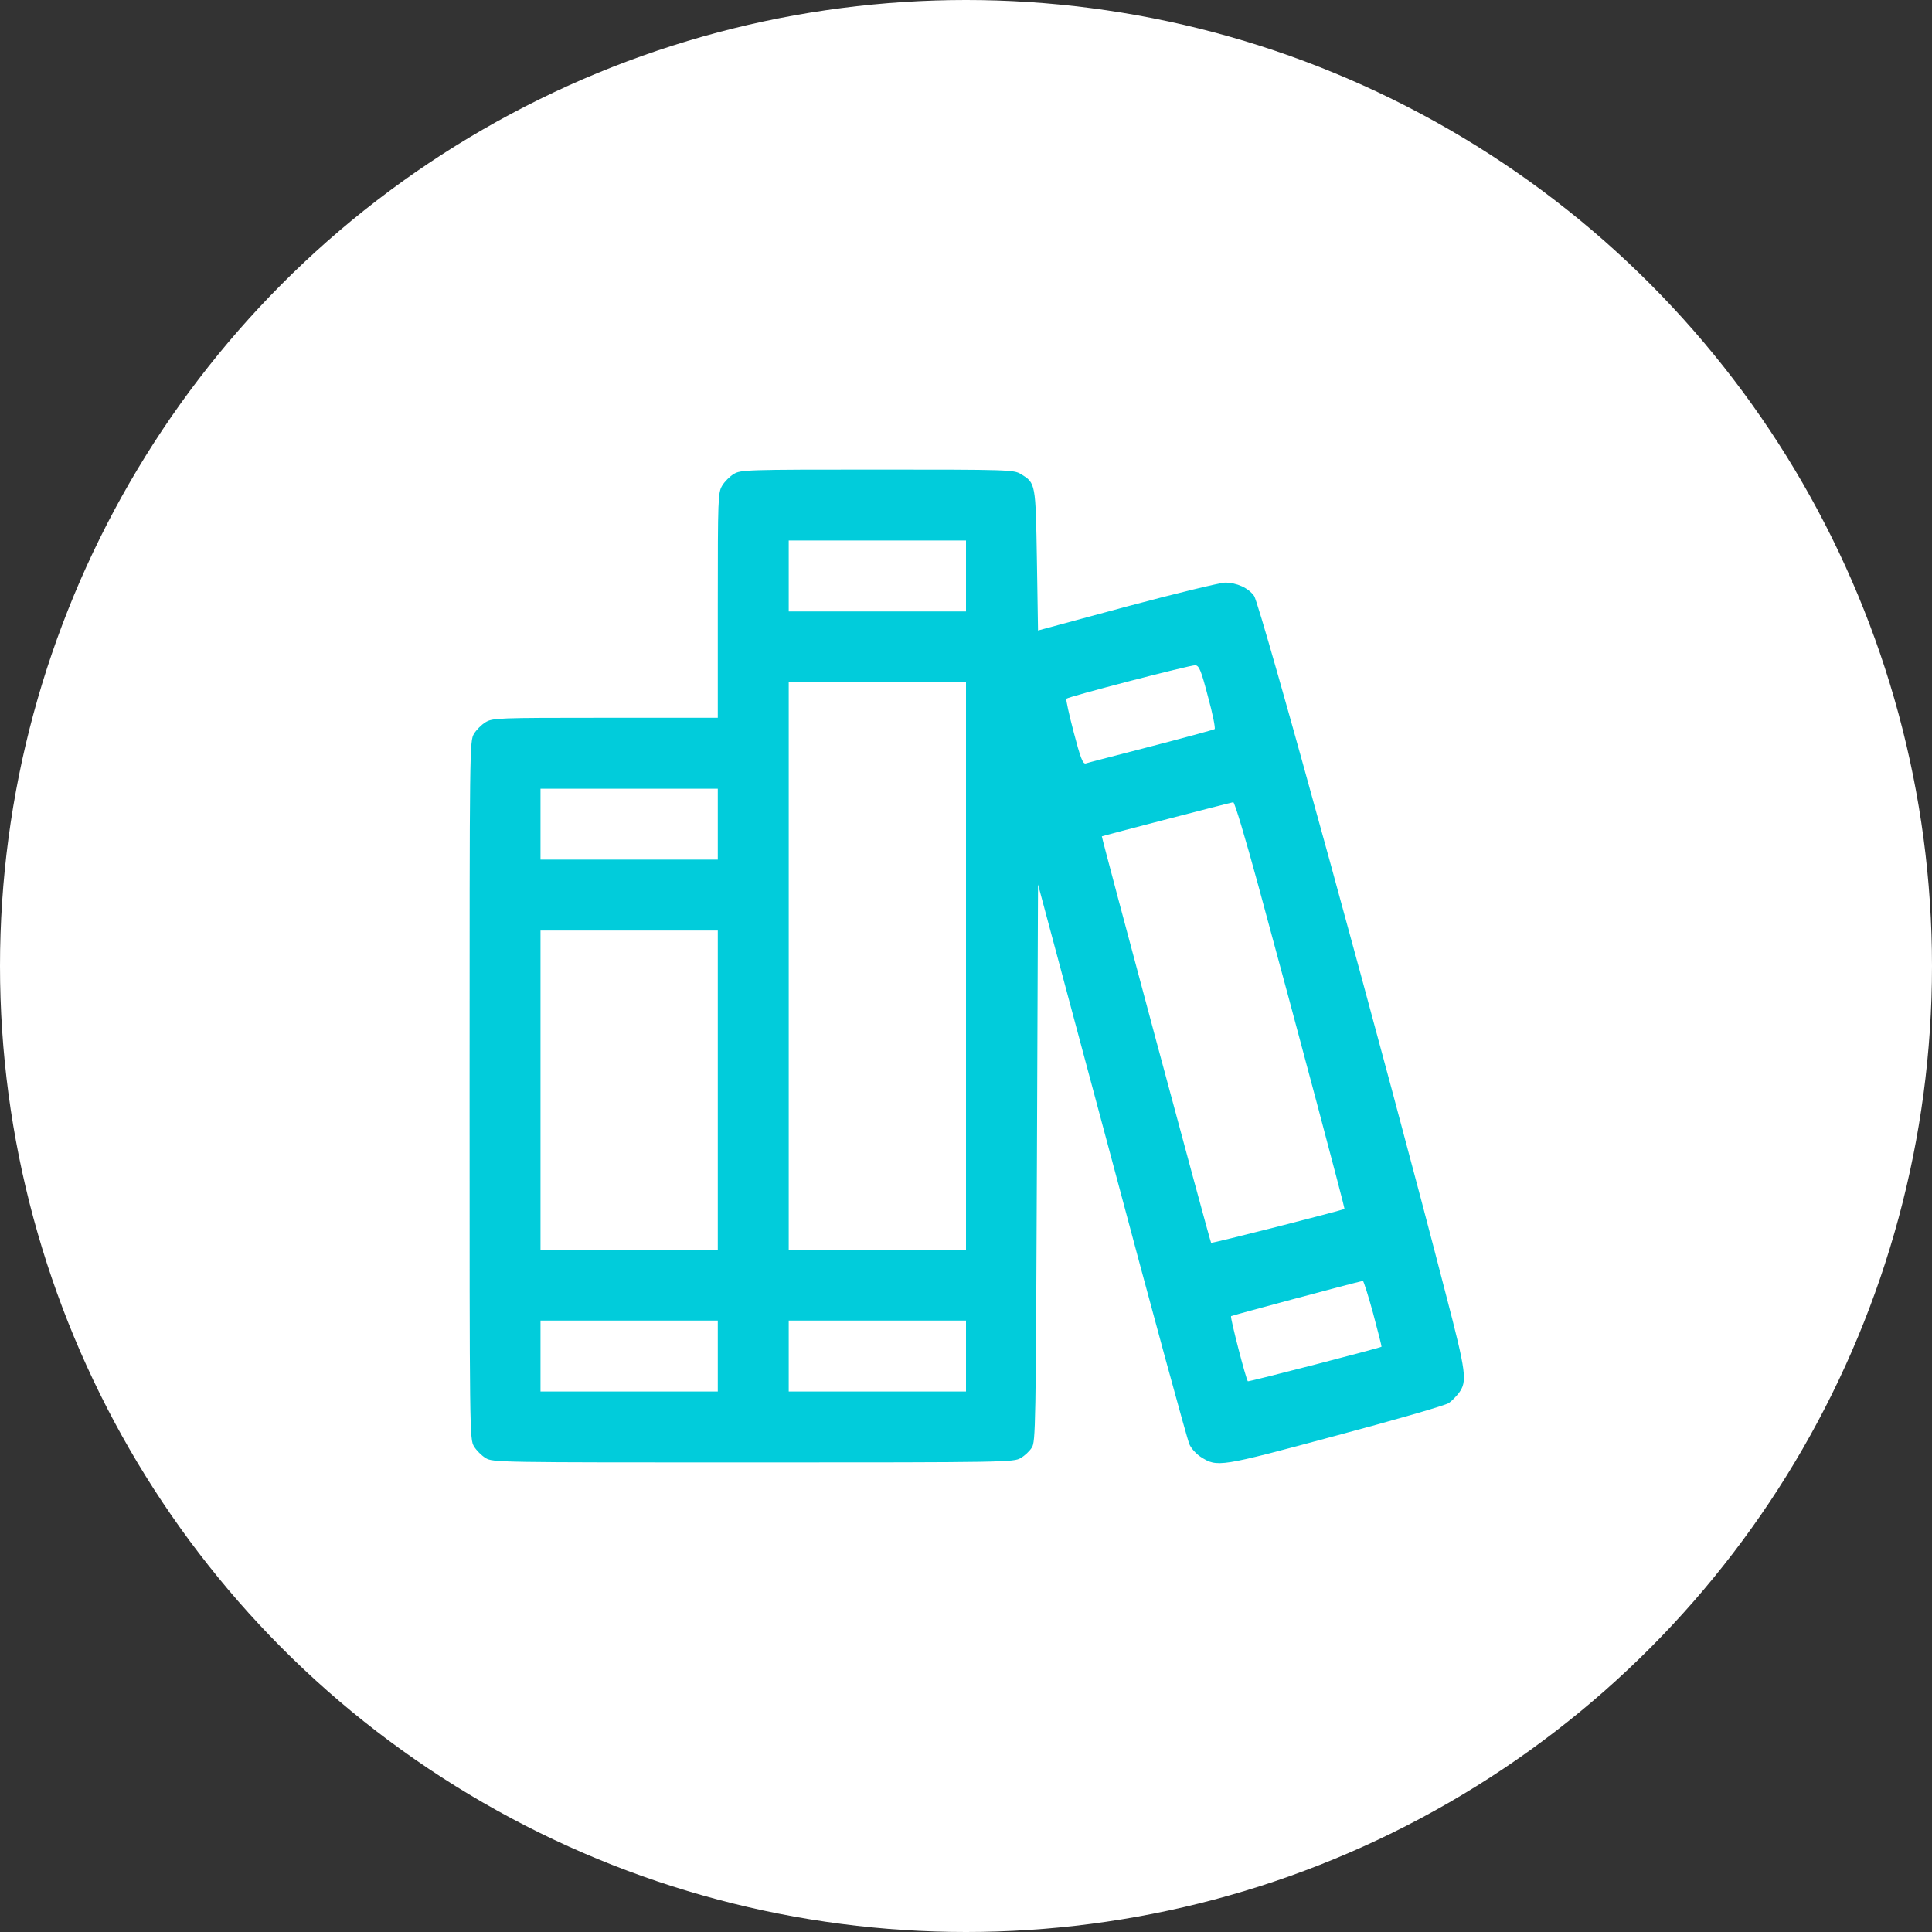 <?xml version="1.0" encoding="UTF-8"?> <svg xmlns="http://www.w3.org/2000/svg" width="126" height="126" viewBox="0 0 126 126" fill="none"><rect x="0" y="0" width="126" height="126" fill="#333333" stroke="none"/> <circle cx="63" cy="63" r="63" fill="white"></circle> <path d="M47.853 30.914C47.593 31.073 47.261 31.405 47.102 31.666C46.827 32.128 46.812 32.417 46.812 39.47V46.812H39.485C32.417 46.812 32.128 46.827 31.666 47.102C31.405 47.261 31.073 47.593 30.914 47.853C30.625 48.33 30.625 48.634 30.625 71.094C30.625 93.554 30.625 93.857 30.914 94.334C31.073 94.594 31.405 94.927 31.666 95.086C32.128 95.375 32.432 95.375 49.125 95.375C65.703 95.375 66.122 95.361 66.57 95.086C66.83 94.941 67.148 94.638 67.293 94.407C67.538 94.031 67.553 93.048 67.625 75.849L67.697 57.681L72.525 75.69C75.169 85.605 77.439 93.93 77.569 94.19C77.684 94.464 78.017 94.826 78.306 95.014C79.39 95.707 79.534 95.678 87.151 93.626C90.996 92.6 94.305 91.646 94.493 91.501C94.696 91.357 94.97 91.068 95.129 90.866C95.707 90.1 95.635 89.55 94.291 84.391C90.403 69.316 82.194 39.427 81.789 38.863C81.413 38.343 80.662 37.996 79.881 37.996C79.549 38.011 76.658 38.704 73.478 39.557L67.697 41.118L67.625 36.551C67.538 31.507 67.553 31.507 66.57 30.914C66.122 30.639 65.775 30.625 57.219 30.625C48.605 30.625 48.316 30.639 47.853 30.914ZM63 37.562V39.875H57.219H51.438V37.562V35.25H57.219H63V37.562ZM78.783 45.439C79.086 46.538 79.274 47.492 79.216 47.55C79.159 47.593 77.294 48.099 75.068 48.677C72.843 49.255 70.92 49.746 70.805 49.79C70.617 49.833 70.458 49.414 70.024 47.752C69.721 46.596 69.504 45.613 69.547 45.569C69.692 45.425 77.656 43.358 77.959 43.387C78.205 43.416 78.335 43.719 78.783 45.439ZM63 63V81.5H57.219H51.438V63V44.5H57.219H63V63ZM46.812 53.75V56.062H41.031H35.25V53.75V51.438H41.031H46.812V53.75ZM82.064 57.754C84.781 67.741 87.715 78.797 87.686 78.841C87.585 78.927 79.028 81.11 78.985 81.052C78.913 80.98 71.816 54.559 71.86 54.545C71.932 54.502 80.286 52.334 80.43 52.319C80.517 52.305 81.225 54.675 82.064 57.754ZM46.812 71.094V81.5H41.031H35.25V71.094V60.688H41.031H46.812V71.094ZM89.55 85.648C89.868 86.833 90.114 87.802 90.1 87.831C90.042 87.903 81.428 90.129 81.384 90.085C81.269 89.998 80.214 85.908 80.286 85.836C80.344 85.793 88.192 83.682 88.886 83.538C88.929 83.538 89.232 84.477 89.55 85.648ZM46.812 88.438V90.75H41.031H35.25V88.438V86.125H41.031H46.812V88.438ZM63 88.438V90.75H57.219H51.438V88.438V86.125H57.219H63V88.438Z" fill="#01CCDB"></path> </svg> 